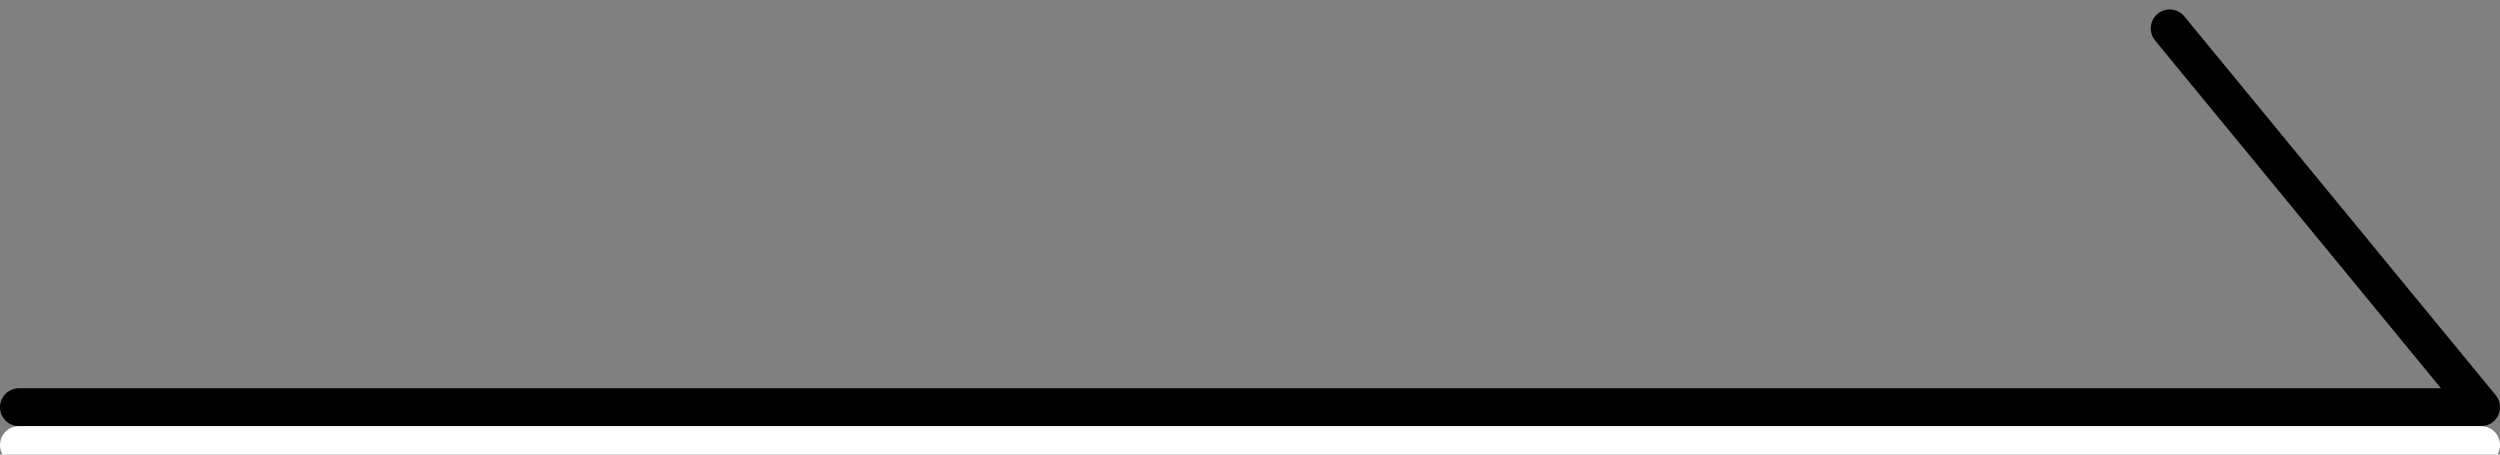 <svg xmlns="http://www.w3.org/2000/svg" width="66" height="12" viewBox="0 0 66 12"><rect x="0" y="0" width="66" height="12" fill="#808080" stroke="none"/><g fill="none" stroke-linecap="round" stroke-linejoin="round"><path d="M.5 10.75h65l-8.22-10" stroke="#000"/><path d="M.5 11.75h65" stroke="#fff"/></g></svg>